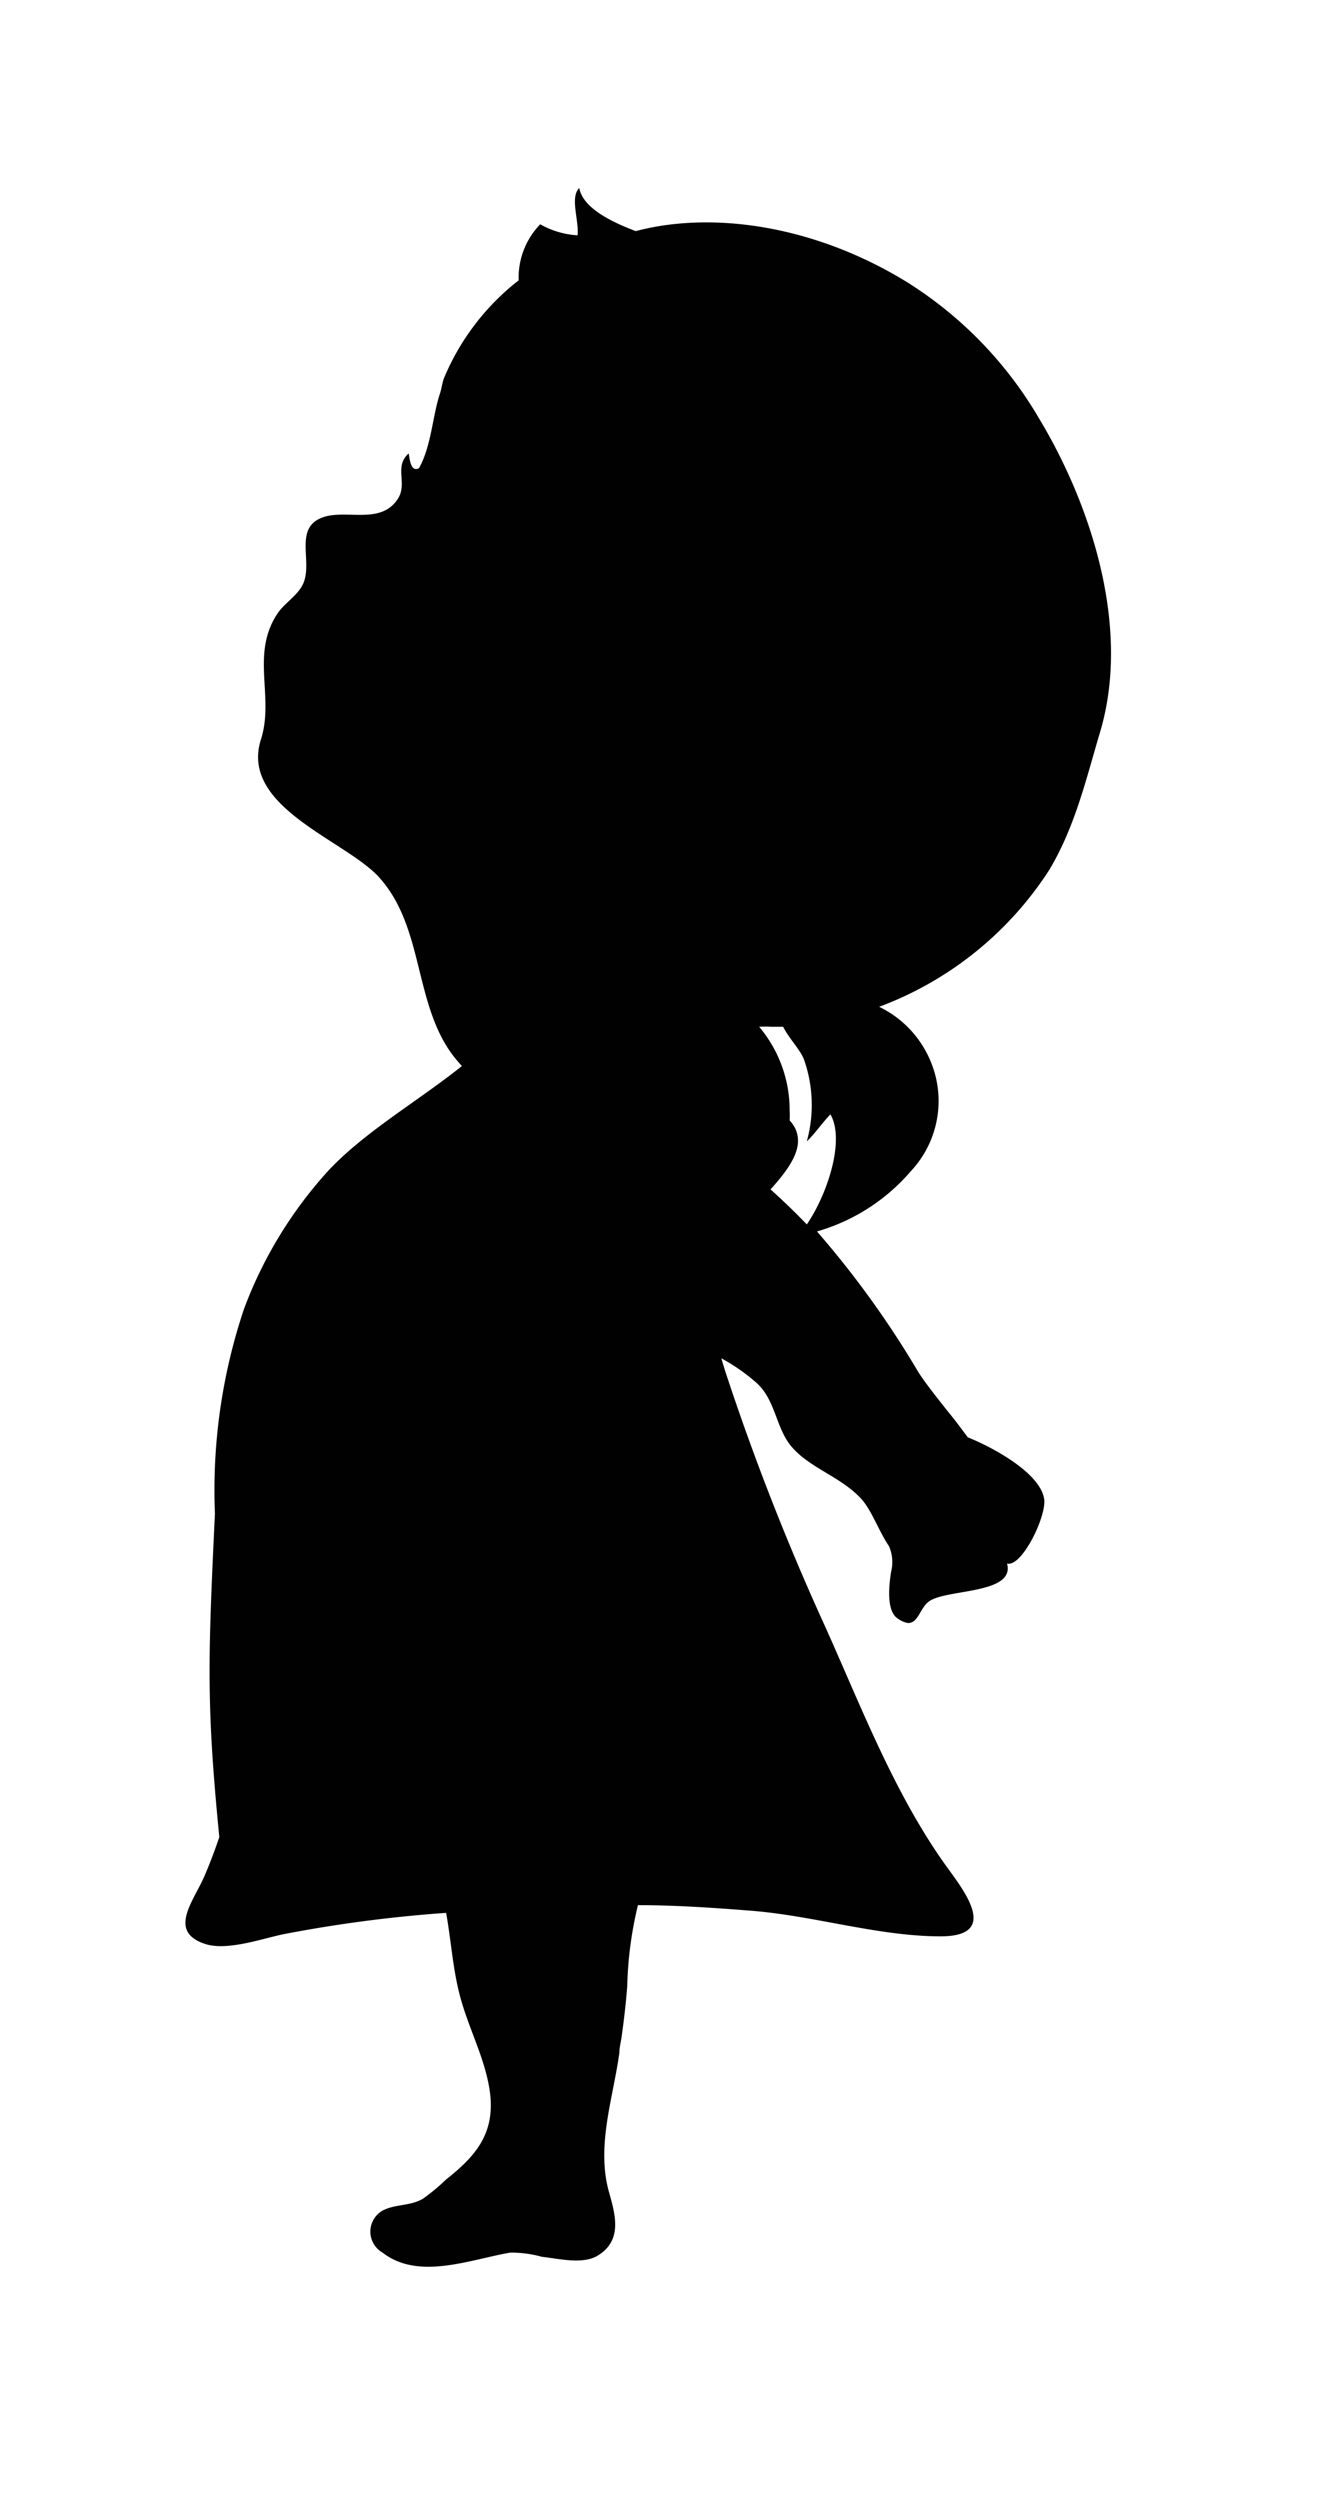 <svg id="Laag_1" data-name="Laag 1" xmlns="http://www.w3.org/2000/svg" viewBox="0 0 75.3 142.68"><title>Silhouetje m sterren kijken</title><path d="M59.27,23.8a22.65,22.65,0,0,0-7.46-7.68c-5.25-3.24-11.09-4.1-15.52-2.93-1.12-.43-3-1.23-3.22-2.46-.55.53,0,1.87-.1,2.7a4.92,4.92,0,0,1-2.13-.63A4.38,4.38,0,0,0,29.61,16a13.8,13.8,0,0,0-4.25,5.55c-.11.26-.15.63-.24.9-.44,1.33-.49,3-1.2,4.27-.5.26-.53-.6-.59-.84-.85.75-.06,1.69-.6,2.56-.9,1.43-2.62.73-4,1-2.06.46-.89,2.43-1.38,3.77-.26.7-1,1.12-1.45,1.72-1.64,2.35-.22,4.8-1,7.26-1.25,3.89,4.87,5.77,6.77,7.91,2.56,2.87,1.94,7.21,4.23,10.19.16.2.31.38.47.55-2.5,2-5.44,3.68-7.55,5.89a24.31,24.31,0,0,0-4.9,8,32.54,32.54,0,0,0-1.65,11.65c-.4,8.41-.49,10.93.25,18.46-.25.75-.53,1.49-.84,2.21-.61,1.44-2.15,3.19.05,3.9,1.24.4,3.24-.31,4.44-.56a77.8,77.8,0,0,1,9.3-1.22c.27,1.51.37,3.06.74,4.55.49,2,1.56,3.84,1.78,5.86.23,2.25-.88,3.51-2.54,4.82a10.79,10.79,0,0,1-1.33,1.1c-.72.4-1.48.29-2.2.62a1.38,1.38,0,0,0-.08,2.44c2.06,1.6,5,.39,7.29,0a6.57,6.57,0,0,1,1.81.24c.94.1,2.35.46,3.2-.08,1.39-.86,1-2.28.64-3.57-.76-2.64.21-5.33.58-8,0-.32.1-.65.14-1,.13-.94.24-1.88.31-2.83a21.56,21.56,0,0,1,.61-4.59c2.16,0,4.33.15,6.48.32,3.56.28,7.25,1.46,10.8,1.46s1.15-2.83.19-4.19c-2.94-4.17-4.82-9.15-6.86-13.66a140.84,140.84,0,0,1-5.63-14.41c-.07-.24-.15-.48-.22-.73a10.9,10.9,0,0,1,2.05,1.44c1.07,1,1.07,2.61,2,3.65,1.07,1.22,2.84,1.69,4,3,.58.7.95,1.79,1.52,2.63a2.27,2.27,0,0,1,.12,1.47c-.1.66-.3,2.17.35,2.64a1.45,1.45,0,0,0,.62.28c.62,0,.68-.94,1.28-1.29,1.11-.65,4.84-.39,4.37-2.11.84.24,2.27-2.71,2.12-3.68-.23-1.48-2.89-2.93-4.36-3.52-.36-.48-.74-1-1.1-1.43-.72-.91-1.38-1.74-1.74-2.32a54.22,54.22,0,0,0-5.77-8A11.09,11.09,0,0,0,52,66.84a5.86,5.86,0,0,0,1.08-6.38,6,6,0,0,0-2.89-3,19.77,19.77,0,0,0,9.71-7.81c1.49-2.49,2.11-5.22,2.92-7.93C64.55,35.83,62.33,28.85,59.27,23.8ZM46.06,69.88c-.66-.69-1.35-1.35-2.07-2,.9-1,1.65-2,1.56-2.93a1.65,1.65,0,0,0-.47-1,5.12,5.12,0,0,0,0-.56,7.39,7.39,0,0,0-1.74-4.79,5.49,5.49,0,0,1,.7,0l.67,0c.33.67,1,1.33,1.2,1.9a7.8,7.8,0,0,1,.15,4.64c.44-.41.91-1.1,1.35-1.54C48.25,65.08,47.24,68.15,46.06,69.88Z" fill="#010101"/></svg>